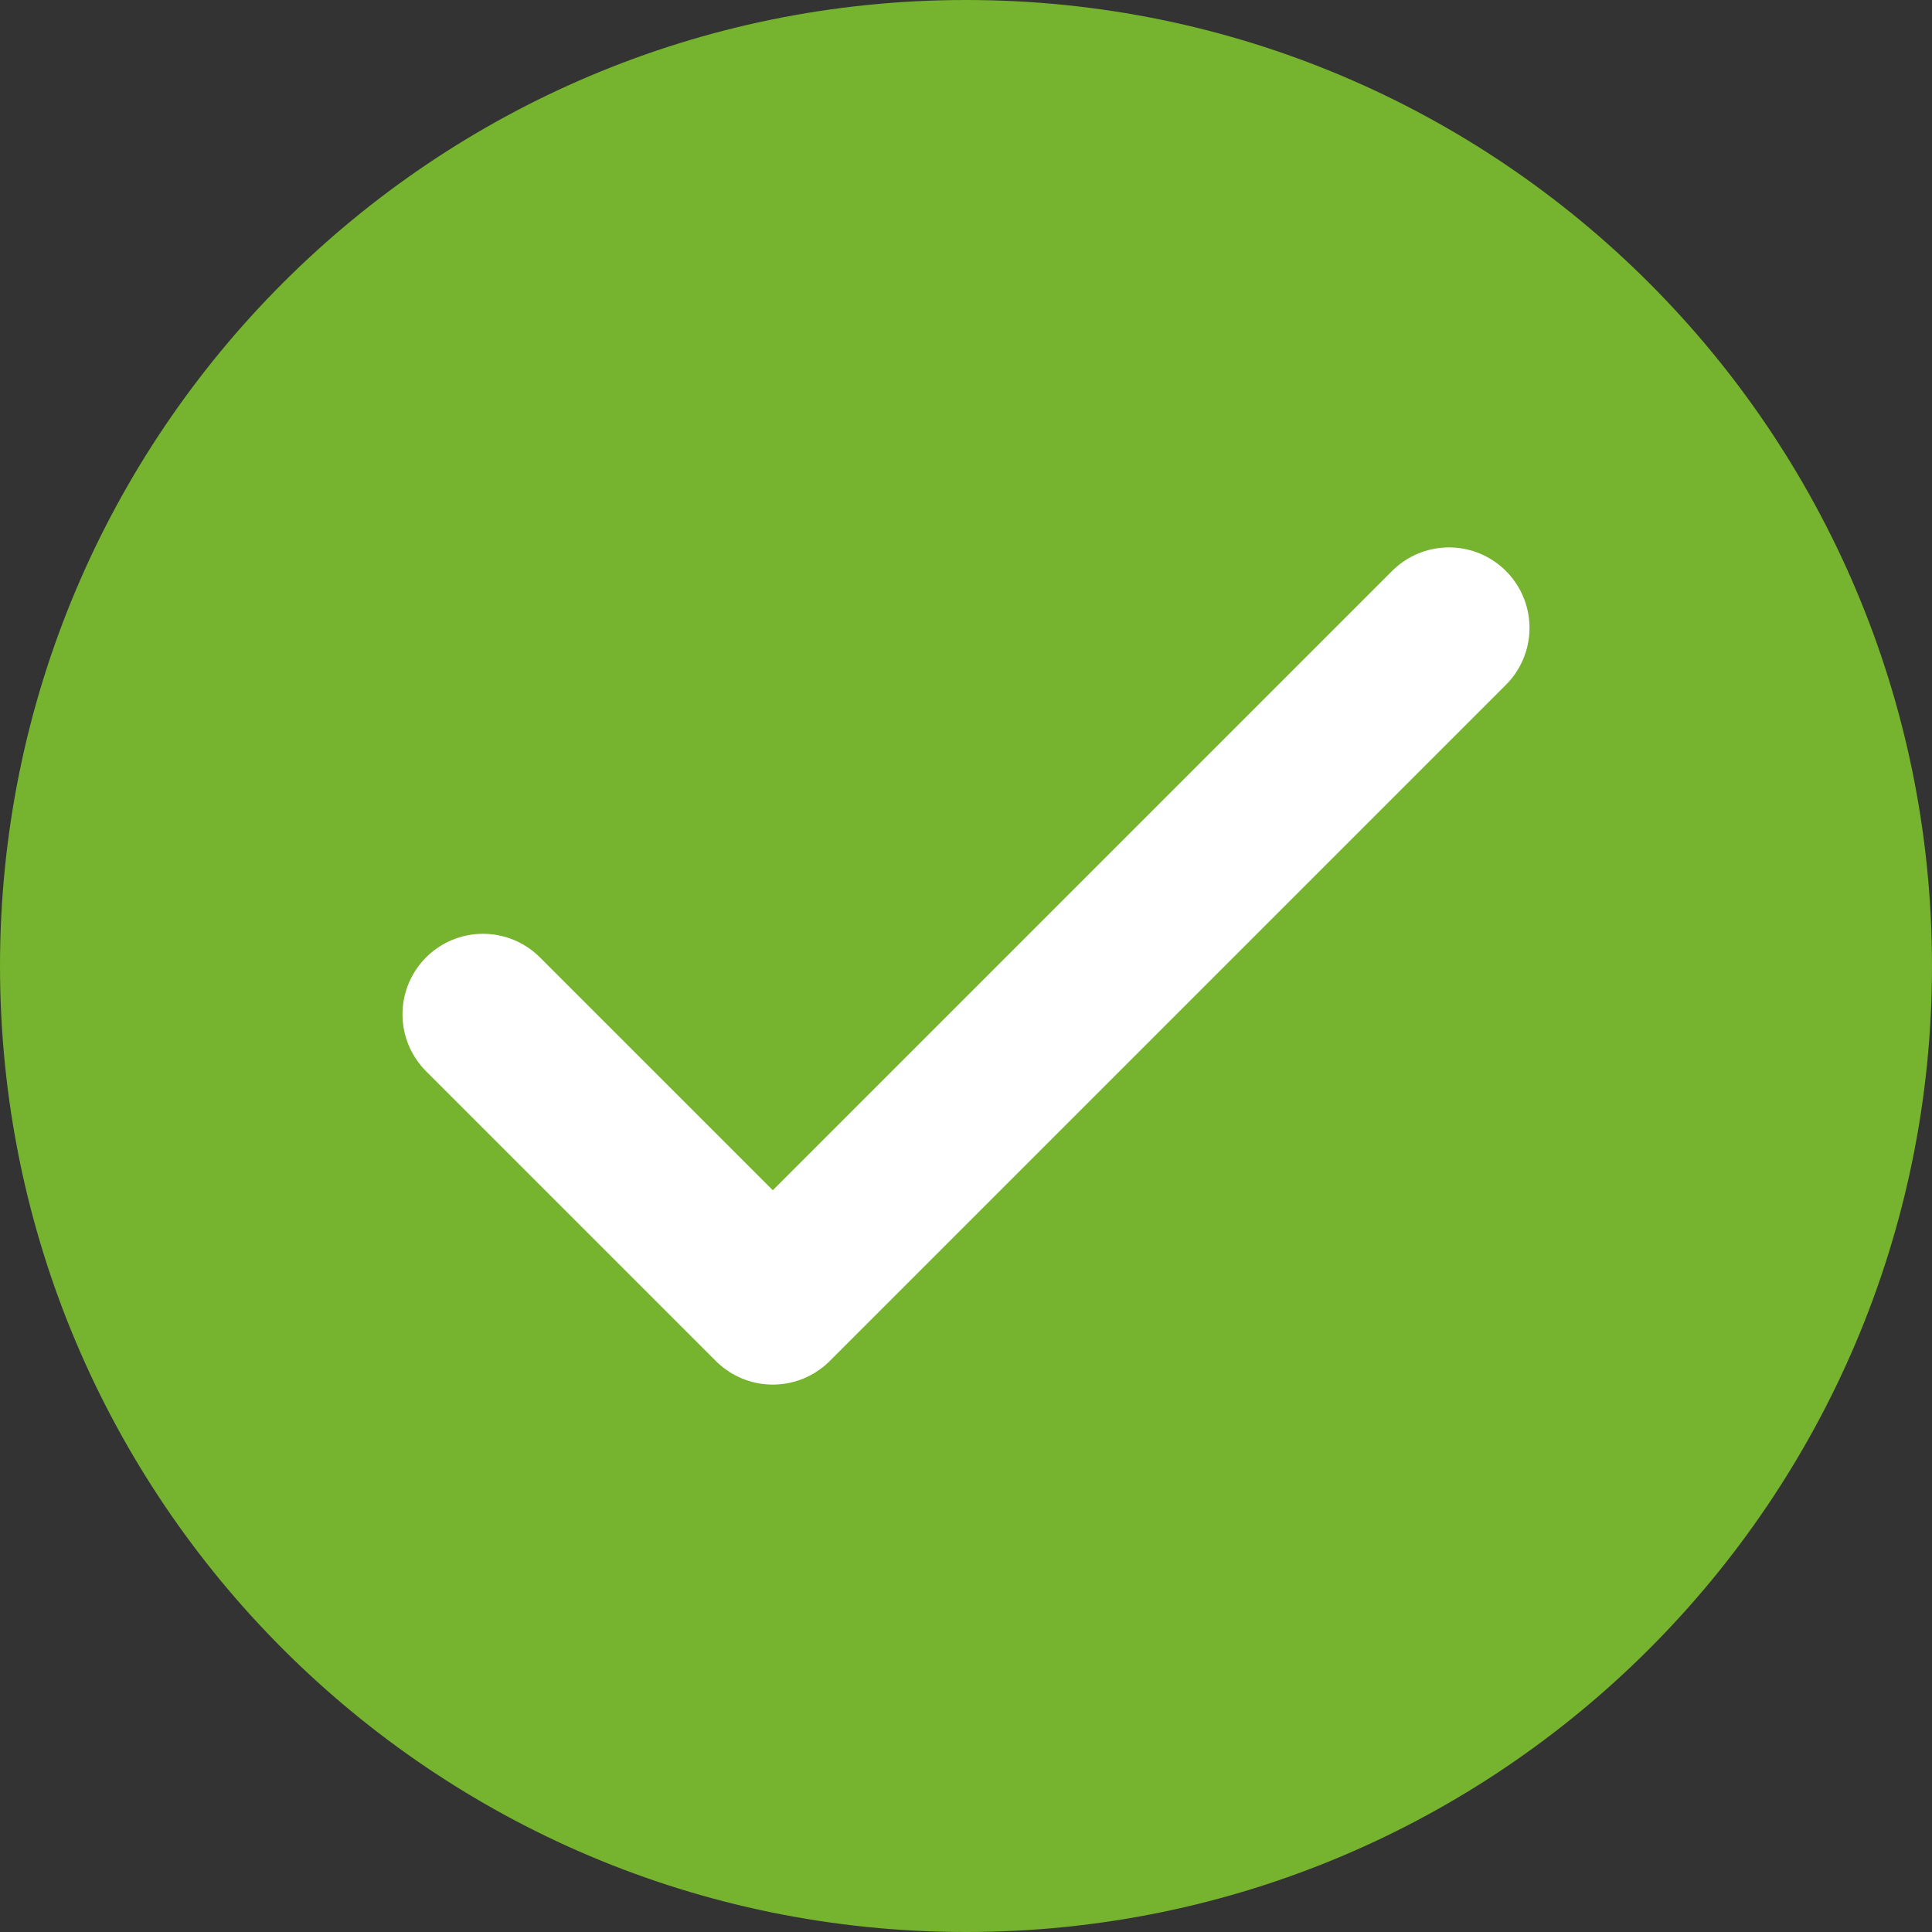 <svg width="18" height="18" viewBox="0 0 18 18" fill="none" xmlns="http://www.w3.org/2000/svg">
<rect x="0" y="0" width="18" height="18" fill="#333333" stroke="none"/>
<g clip-path="url(#clip0_2610_151732)">
<path d="M9 18C13.971 18 18 13.971 18 9C18 4.029 13.971 0 9 0C4.029 0 0 4.029 0 9C0 13.971 4.029 18 9 18Z" fill="#76B32E"/>
<path d="M4.5 9.45L7.2 12.15L13.5 5.85" stroke="white" stroke-width="1.5" stroke-linecap="round" stroke-linejoin="round"/>
</g>
<defs>
<clipPath id="clip0_2610_151732">
<rect width="18" height="18" fill="white"/>
</clipPath>
</defs>
</svg>
